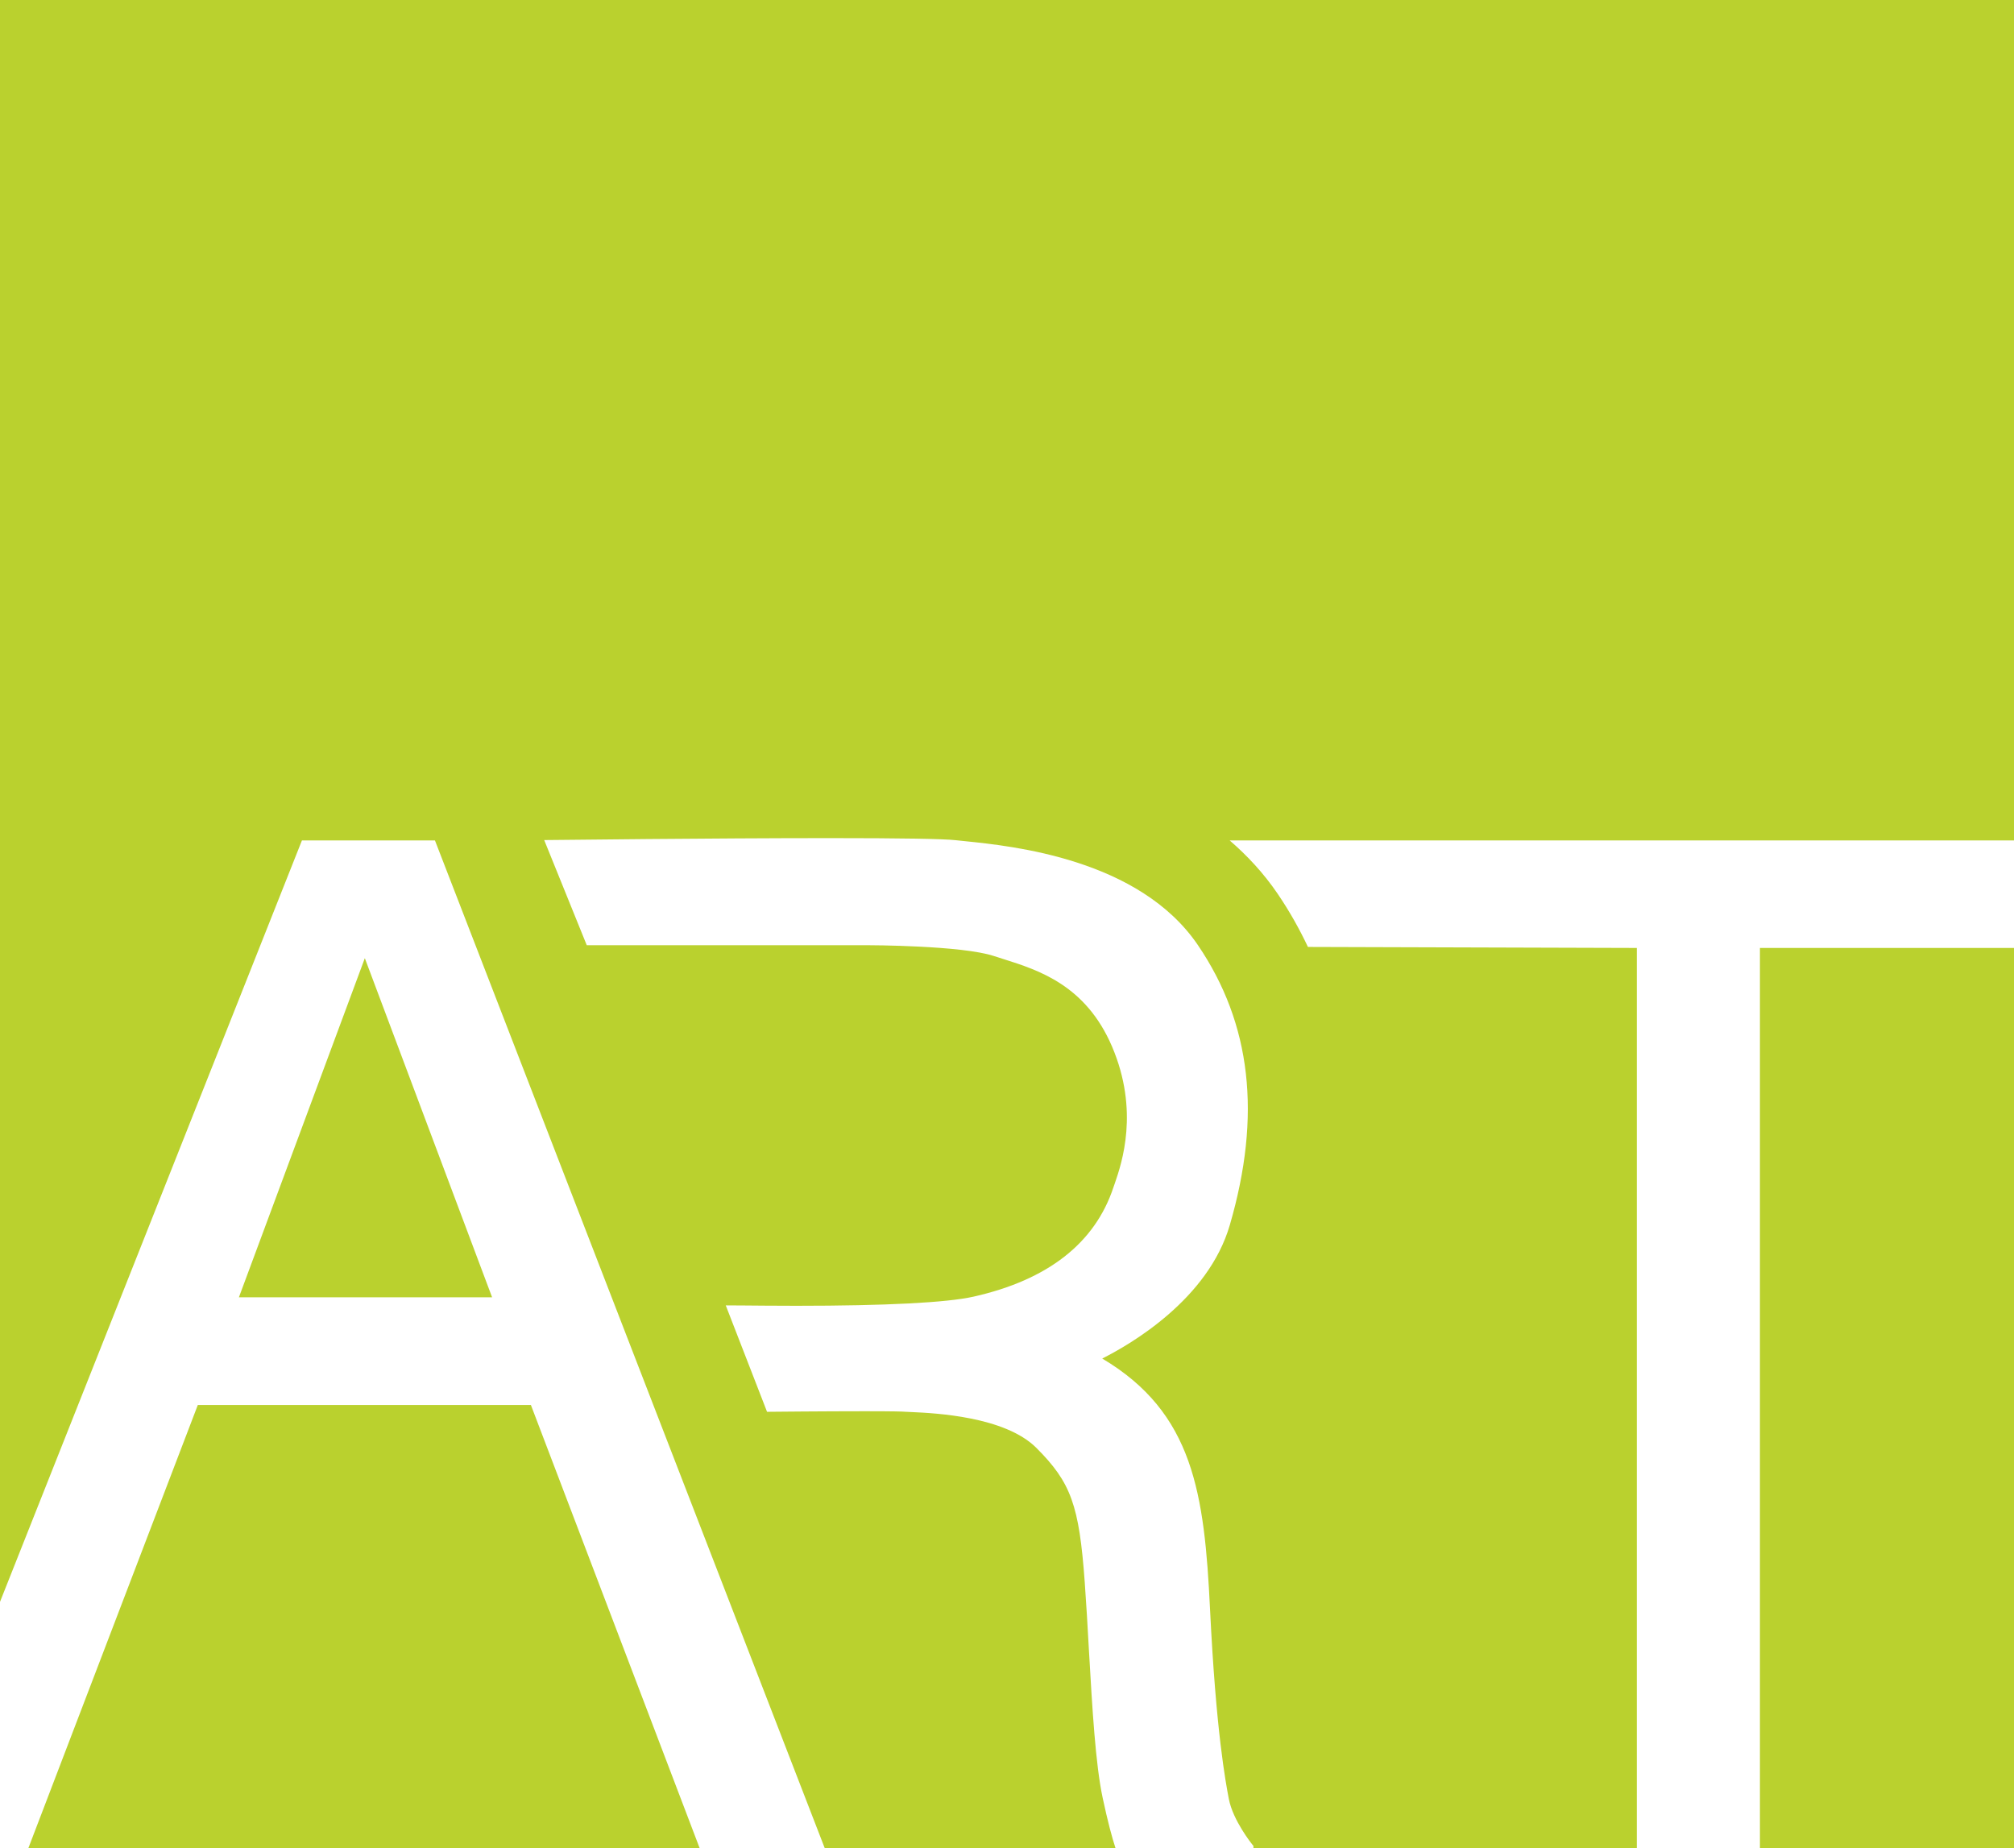 <?xml version="1.0" encoding="utf-8"?>
<!-- Generator: Adobe Illustrator 16.0.4, SVG Export Plug-In . SVG Version: 6.00 Build 0)  -->
<!DOCTYPE svg PUBLIC "-//W3C//DTD SVG 1.1//EN" "http://www.w3.org/Graphics/SVG/1.1/DTD/svg11.dtd">
<svg version="1.1" id="Ebene_5" xmlns="http://www.w3.org/2000/svg" xmlns:xlink="http://www.w3.org/1999/xlink" x="0px" y="0px"
	 width="1011.161px" height="927.849px" viewBox="0 0 1011.161 927.849" enable-background="new 0 0 1011.161 927.849"
	 xml:space="preserve">
<g>
	<g>
		<path fill="#BAD12E" d="M1011.161,0H0v804.261l151.593-382.309h66.776l195.676,505.896h145.998
			c-1.77-5.421-3.882-13.25-6.417-25.124c-3.635-17.033-5.212-44.799-6.915-74.228c-0.631-11.488-1.294-23.082-2.098-34.097
			c-2.799-38.696-6.876-50.035-24.303-67.463c-15.795-15.786-50.973-17.442-62.534-17.964c-1.387-0.07-2.476-0.117-3.232-0.156
			c-1.412-0.128-6.128-0.269-20.535-0.269c-20.014,0-46.849,0.269-46.849,0.269l-2.05,0.023l-20.731-53.433l8.8,0.047
			c5.488,0.039,15.109,0.156,26.693,0.156c44.728,0,75.489-1.576,88.91-4.589c37.347-8.397,61.02-26.906,70.285-55.041l0.71-2.027
			c3.375-9.873,12.38-36.163-1.506-68.612c-13.201-30.771-36.953-38.262-54.301-43.758c-1.704-0.521-3.328-1.041-4.857-1.554
			c-16.126-5.378-62.888-5.457-63.353-5.457H294.592l-21.37-52.794l4.321-0.039c0.804,0,80-0.939,138.921-0.939
			c35.959,0,57.258,0.355,63.244,1.034l4.739,0.496c23.956,2.444,87.594,8.935,116.976,52.18
			c26.811,39.498,32.063,85.472,16.023,140.554c-10.835,37.299-49.774,59.844-64.055,67.027
			c45.886,27.238,51.312,67.888,54.135,125.965c2.973,61.091,7.822,86.742,9.431,95.157c2.081,10.851,11.607,22.663,11.694,22.781
			l0.662,0.797v1.057h192.489V475.946l-165.133-0.505c-4.314-9.131-9.321-18.027-15.157-26.63
			c-7.097-10.44-15.321-19.241-24.145-26.858h393.793V0z"/>
		<polygon fill="#BAD12E" points="14.26,927.849 351.248,927.849 266.542,705.403 99.319,705.403 		"/>
		<polygon fill="#BAD12E" points="119.949,651.339 247.065,651.339 183.168,481.08 		"/>
		<rect x="883.603" y="475.946" fill="#BAD12E" width="127.559" height="451.903"/>
	</g>
</g>
</svg>
